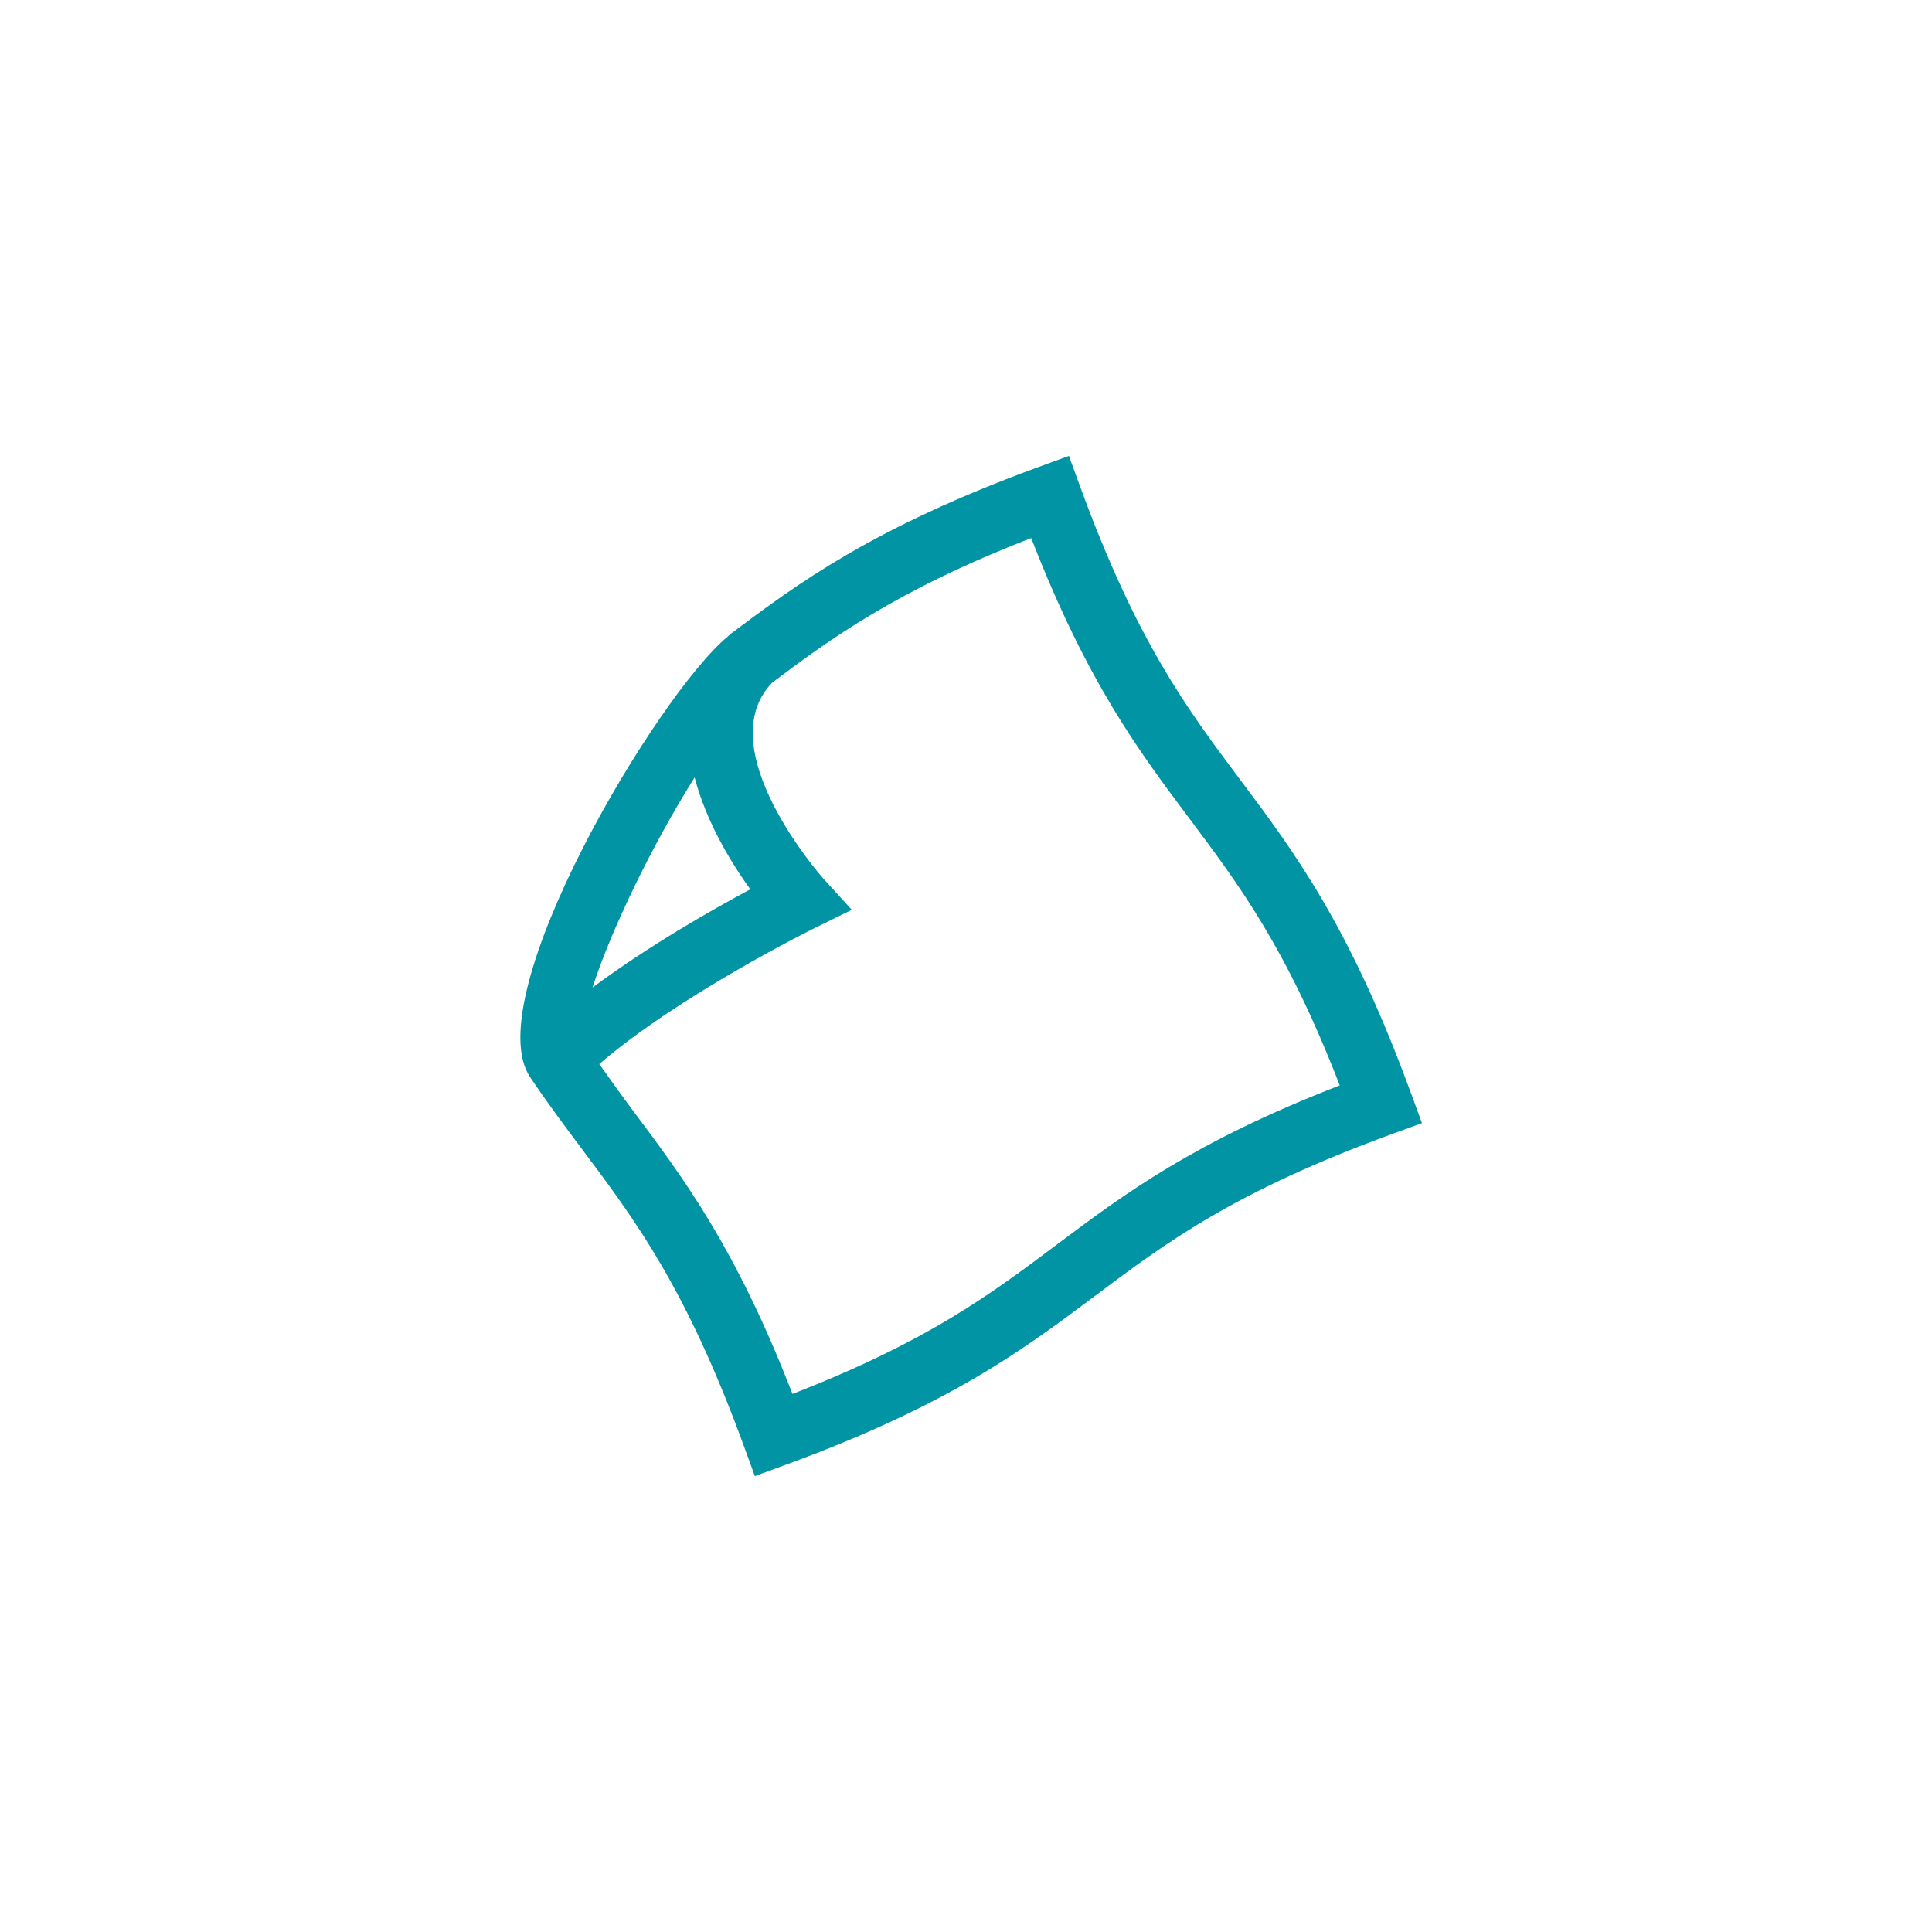 <?xml version="1.0" encoding="UTF-8"?>
<svg xmlns="http://www.w3.org/2000/svg" viewBox="0 0 500 500">
  <defs>
    <style>
      .cls-1 {
        fill: none;
      }

      .cls-2 {
        fill: #0094a4;
      }
    </style>
  </defs>
  <g id="ikony">
    <path class="cls-2" d="m365.14,282.88c-15.77-43.17-30.21-62.44-44.17-81.08-13.77-18.38-26.76-35.72-41.5-76.05l-2.83-7.76-7.77,2.84c-43.14,15.76-62.54,30.3-79.65,43.12-.27.2-.6.55-.88.78h0s-.03.03-.04.05c-18.16,14.99-64.95,93.36-51.11,113.98,4.51,6.72,8.97,12.67,13.44,18.64,13.86,18.5,26.95,35.96,41.89,76.85l2.83,7.76,7.77-2.84c42.6-15.57,61.75-29.92,80.27-43.79,18.5-13.87,35.97-26.95,76.85-41.89l7.76-2.83-2.84-7.77Zm-170.96-52.73c-10.04,5.37-26.56,14.81-40.84,25.43,4.73-14.71,15.4-36.87,26.43-54.38,2.98,11.44,9.39,22.01,14.4,28.94Zm79.28,91.98c-17.16,12.87-33.43,25.05-68.37,38.62-14.64-37.77-28.15-55.8-41.24-73.27-2.95-3.94-5.85-8.03-8.76-12.1,20.57-17.76,55.1-34.88,55.47-35.06l9.89-4.86-7.42-8.14c-.31-.33-29.71-33.65-13.15-50.69,14.97-11.22,32-23.79,67-37.38,14.44,37.22,27.85,55.11,40.85,72.47,12.96,17.29,25.25,33.69,39,69.18-37.76,14.63-55.8,28.14-73.27,41.23Z"/>
  </g>
  <g id="Vrstva_2" data-name="Vrstva 2">
    <rect class="cls-1" width="500" height="500"/>
  </g>
</svg>